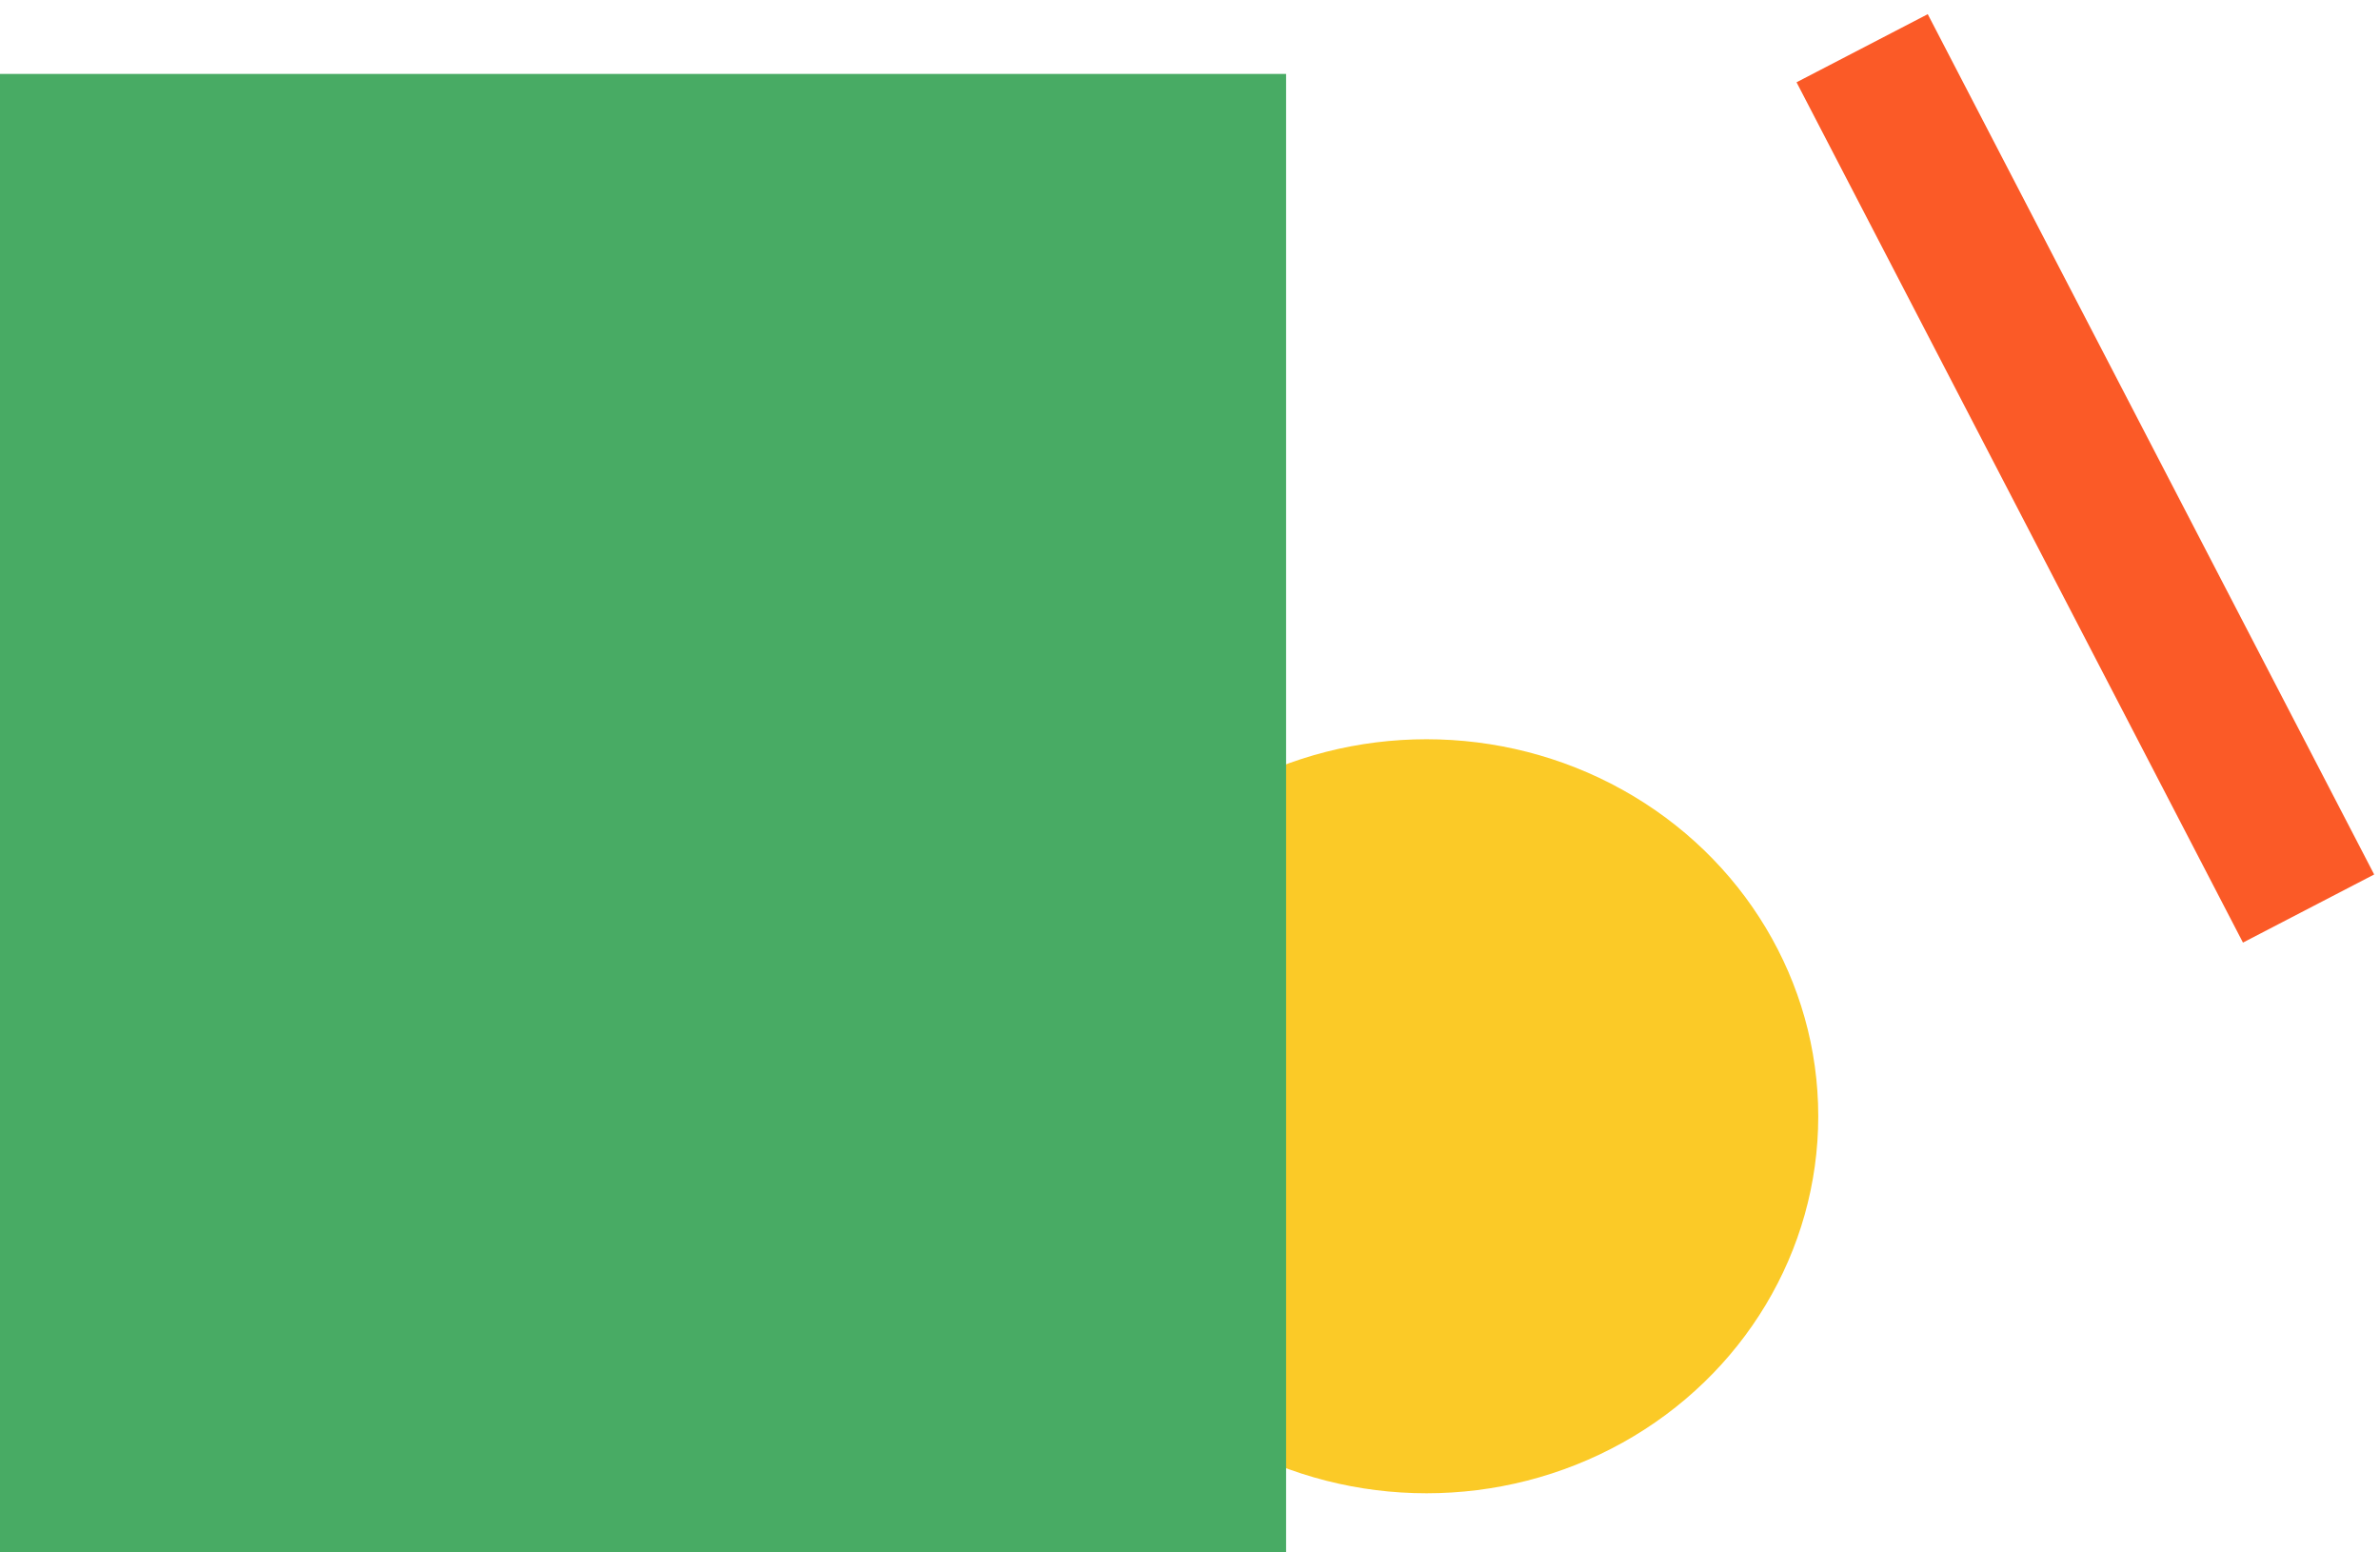 <?xml version="1.0" encoding="UTF-8"?> <svg xmlns="http://www.w3.org/2000/svg" width="161" height="105" viewBox="0 0 161 105" fill="none"> <ellipse cx="96.5" cy="75.5" rx="26.5" ry="25.5" fill="#FBCA27"></ellipse> <line x1="125.969" y1="3.262" x2="156.168" y2="61.45" stroke="#FB5A27" stroke-width="10"></line> <rect y="5" width="87" height="100" fill="#48AB64"></rect> </svg> 